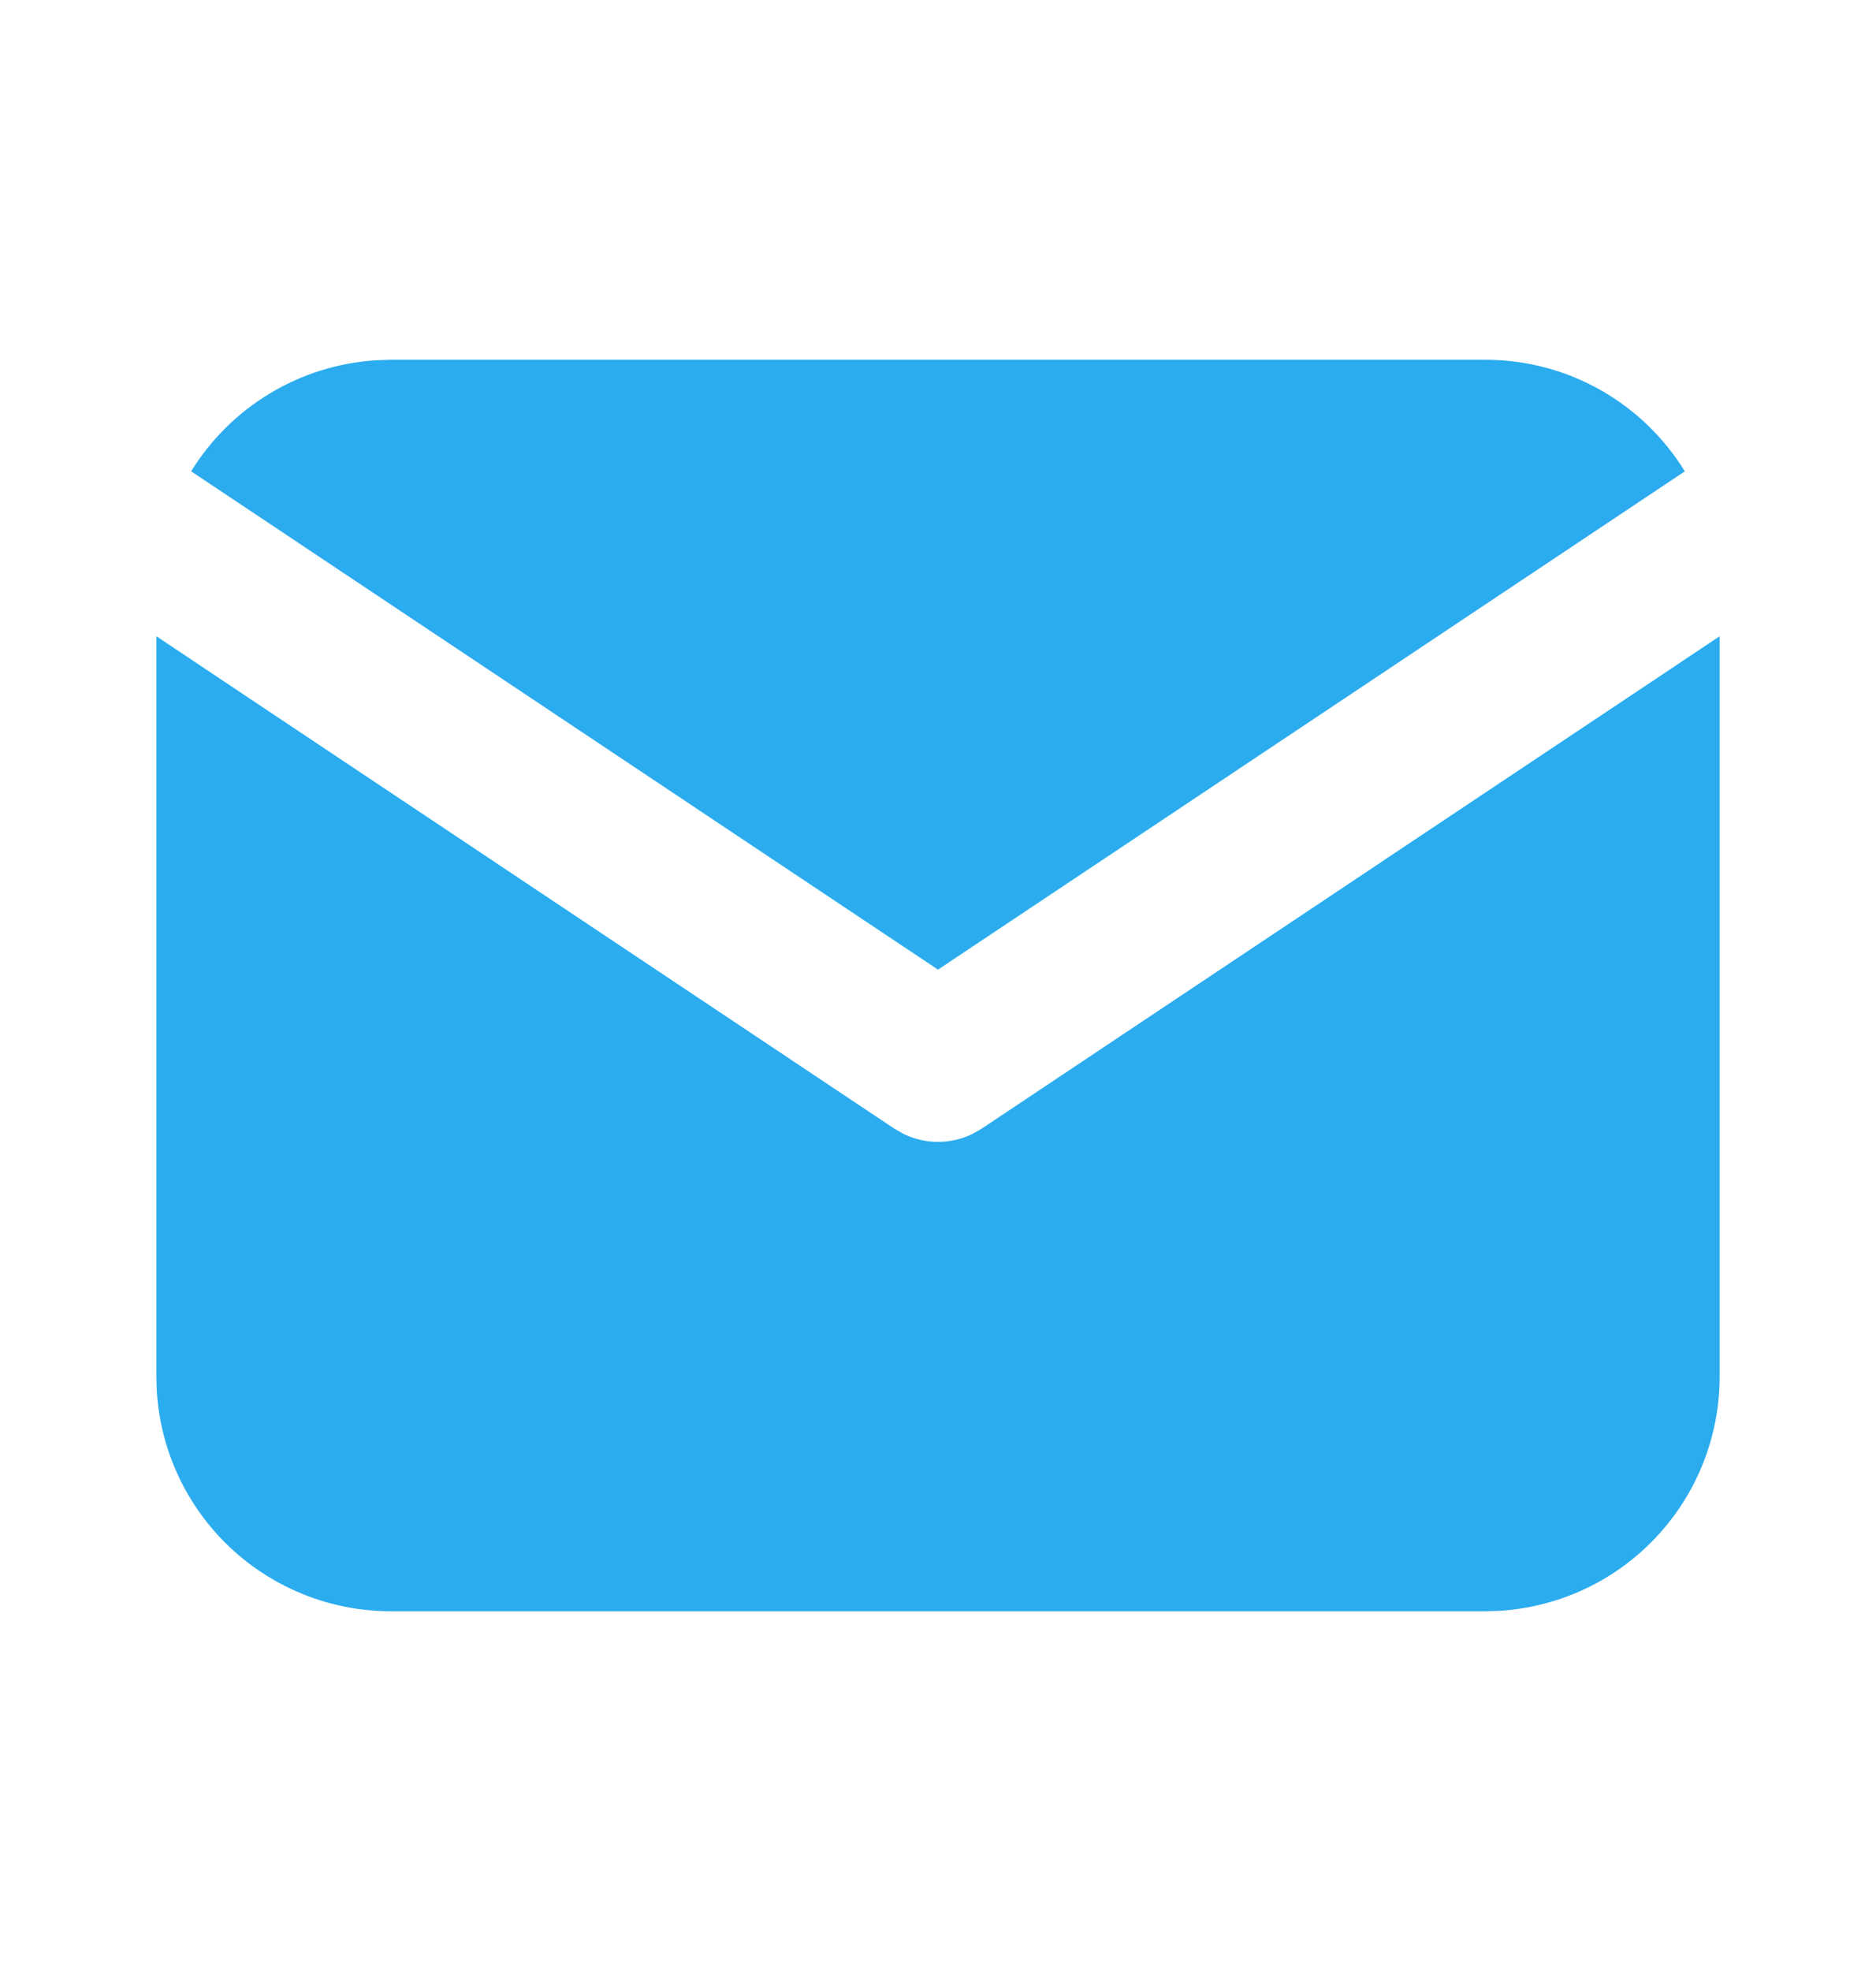 <?xml version="1.0" encoding="UTF-8"?> <svg xmlns="http://www.w3.org/2000/svg" width="20" height="21" viewBox="0 0 20 21" fill="none"><path d="M18.333 6.779V14.667C18.333 15.304 18.09 15.918 17.652 16.382C17.215 16.846 16.617 17.125 15.98 17.163L15.833 17.167H4.167C3.529 17.167 2.915 16.923 2.451 16.486C1.987 16.048 1.708 15.45 1.671 14.813L1.667 14.667V6.779L9.537 12.027L9.634 12.082C9.748 12.137 9.873 12.166 10 12.166C10.127 12.166 10.252 12.137 10.366 12.082L10.463 12.027L18.333 6.779Z" fill="#2BACEF"></path><path d="M15.833 3.833C16.733 3.833 17.523 4.308 17.962 5.022L10 10.331L2.038 5.022C2.246 4.683 2.534 4.399 2.875 4.193C3.216 3.987 3.602 3.866 3.999 3.839L4.167 3.833H15.833Z" fill="#2BACEF"></path></svg> 